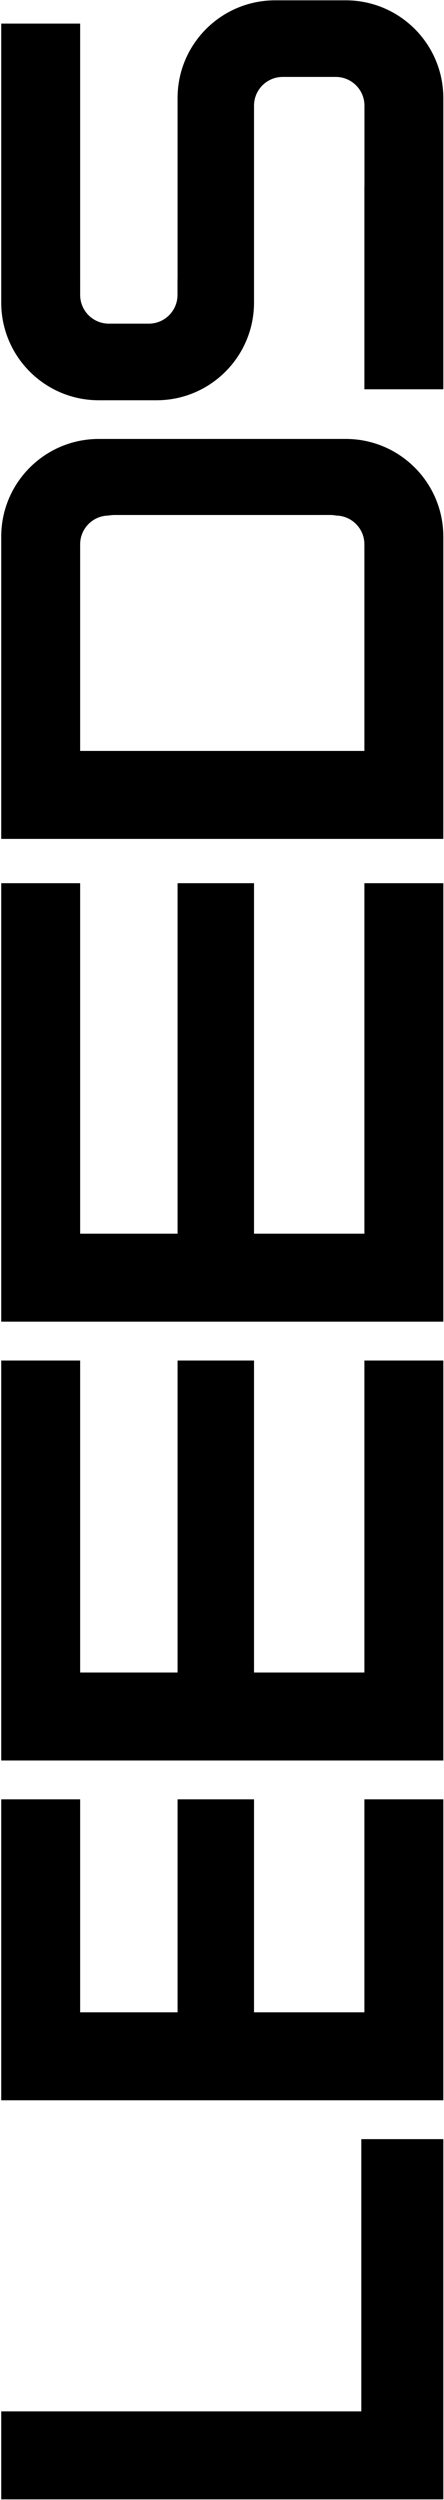 <?xml version="1.0" encoding="UTF-8"?> <svg xmlns="http://www.w3.org/2000/svg" width="287" height="1614" viewBox="0 0 287 1614" fill="none"> <path d="M286.556 1613.56L0.789 1613.56L0.789 1556.76L233.548 1556.76L233.548 1381L286.556 1381L286.556 1613.56Z" fill="black"></path> <path d="M164.199 796.454L235.542 796.454L235.542 570.181L286.557 570.181L286.557 853.249L0.79 853.249L0.79 570.181L51.806 570.181L51.806 796.454L114.778 796.454L114.778 570.181L164.199 570.181L164.199 796.454Z" fill="black"></path> <path d="M164.199 1079.76L235.542 1079.76L235.542 878.343L286.557 878.343L286.557 1136.56L0.79 1136.56L0.79 878.343L51.806 878.343L51.806 1079.76L114.778 1079.76L114.778 878.343L164.199 878.343L164.199 1079.76Z" fill="black"></path> <path d="M164.199 1299.13L235.542 1299.13L235.542 1161.63L286.557 1161.63L286.557 1355.93L0.79 1355.93L0.79 1161.63L51.806 1161.63L51.806 1299.13L114.778 1299.13L114.778 1161.63L164.199 1161.63L164.199 1299.13Z" fill="black"></path> <path fill-rule="evenodd" clip-rule="evenodd" d="M132.999 283.372L223.492 283.372C258.322 283.372 286.558 311.607 286.558 346.438L286.558 530.931L286.555 530.931L286.555 541.586L0.788 541.586L0.788 422.815L0.791 422.815L0.791 346.446C0.791 311.615 29.027 283.379 63.858 283.379L132.999 283.379L132.999 283.372ZM235.542 354.724L235.543 422.815L235.539 422.815L235.539 484.791L51.807 484.791L51.807 354.732C51.807 354.587 51.808 354.442 51.811 354.298L51.811 351.393C51.811 341.278 59.908 333.053 69.975 332.848C71.301 332.602 72.668 332.473 74.065 332.473L205.518 332.473L205.518 332.466L213.284 332.466C214.695 332.466 216.076 332.597 217.415 332.848C227.463 333.075 235.538 341.29 235.538 351.392L235.538 354.292C235.541 354.436 235.542 354.58 235.542 354.724Z" fill="black"></path> <path fill-rule="evenodd" clip-rule="evenodd" d="M164.199 195.346C164.199 230.176 135.963 258.412 101.132 258.412L63.856 258.412C29.026 258.412 0.79 230.176 0.79 195.345L0.79 15.231L51.806 15.231L51.806 179.358C51.806 179.519 51.807 179.68 51.811 179.841L51.811 190.398C51.811 200.642 60.115 208.947 70.36 208.947L96.184 208.947C106.428 208.947 114.733 200.643 114.733 190.398L114.733 180.783C114.763 180.312 114.778 179.837 114.778 179.358L114.778 89.706L114.78 89.706L114.78 63.279C114.78 28.448 143.016 0.212 177.847 0.212L223.493 0.212C258.323 0.212 286.559 28.448 286.559 63.279L286.559 251.323L235.544 251.323L235.544 120.557L235.582 120.557L235.582 68.213C235.582 57.968 227.277 49.664 217.032 49.664L182.749 49.664C172.505 49.664 164.2 57.968 164.2 68.213L164.2 128.297L164.199 128.297L164.199 195.346Z" fill="black"></path> </svg> 